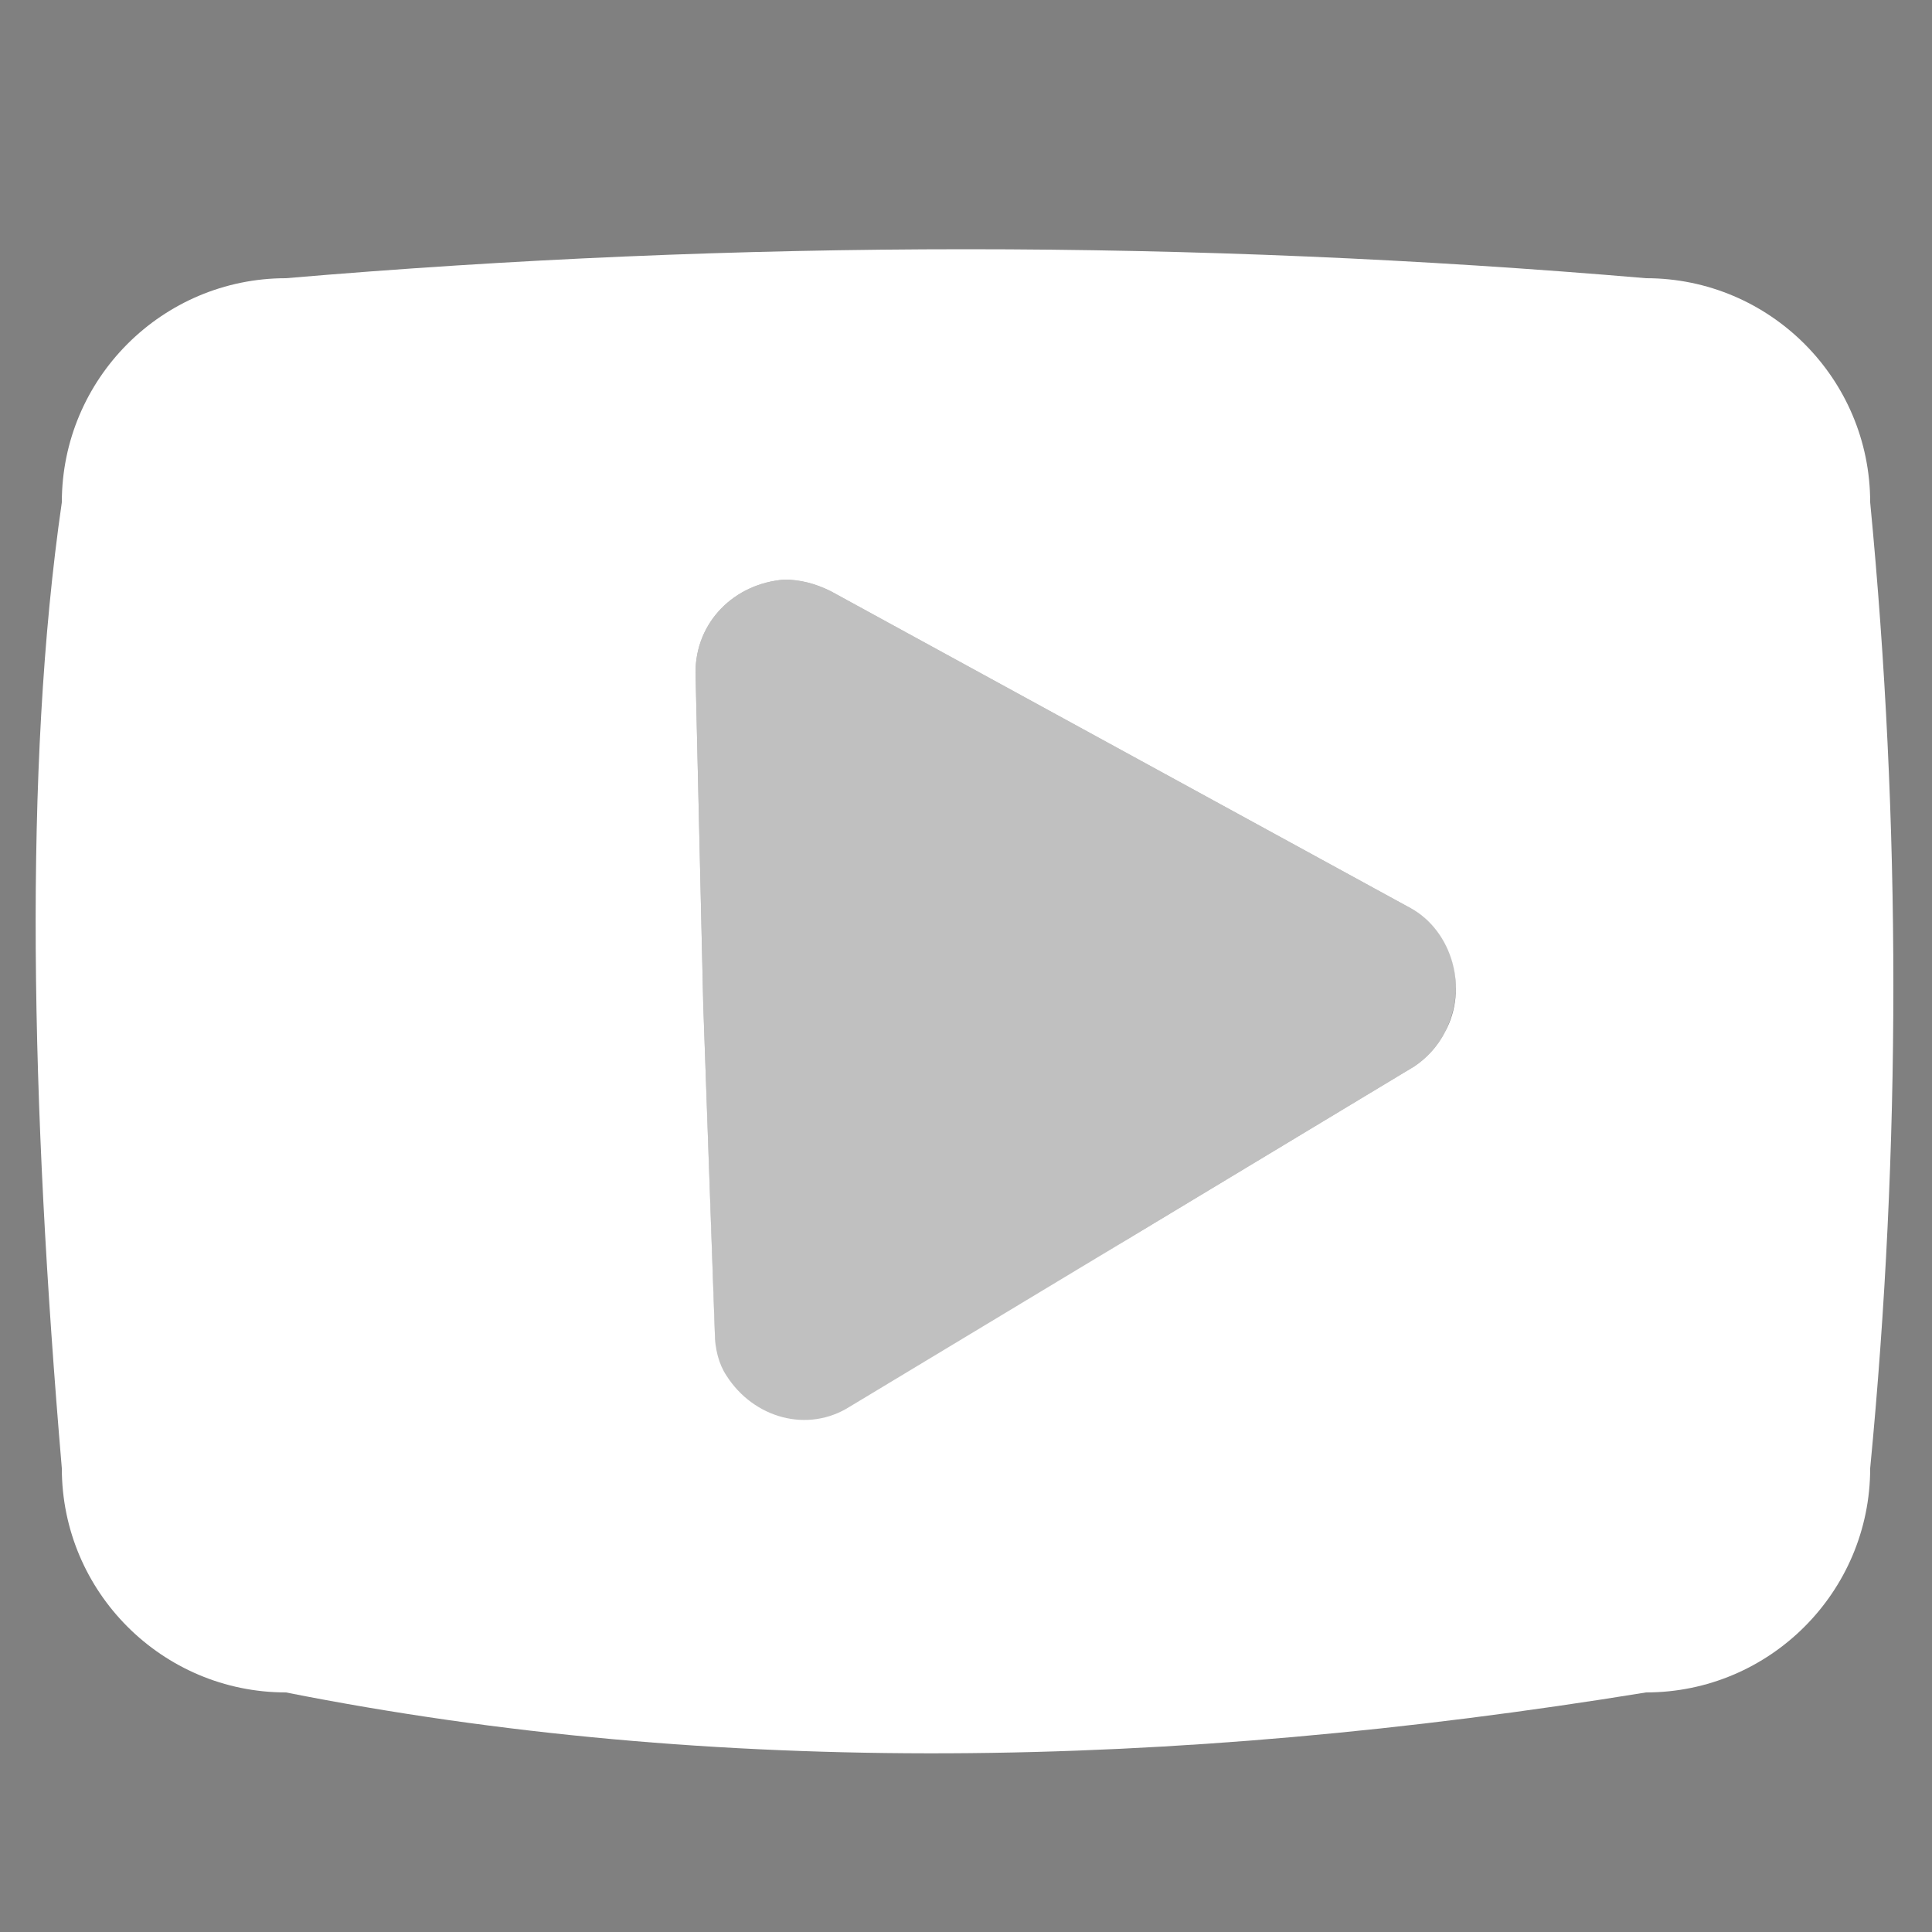 <?xml version="1.0" encoding="UTF-8"?> <!-- Generator: Adobe Illustrator 24.3.0, SVG Export Plug-In . SVG Version: 6.00 Build 0) --> <svg xmlns="http://www.w3.org/2000/svg" xmlns:xlink="http://www.w3.org/1999/xlink" version="1.1" id="Calque_1" x="0px" y="0px" viewBox="0 0 50 50" style="enable-background:new 0 0 50 50;" xml:space="preserve"><rect x="0" y="0" width="50" height="50" fill="#808080" stroke="none"/> <style type="text/css"> .st0{opacity:0.5;fill:#FFFFFF;enable-background:new ;} .st1{fill:#FFFFFF;} </style> <polygon points="1466.3,3100.9 1469,3099.4 1468.5,3102.5 1470.7,3104.6 1467.7,3105 1466.3,3107.8 1465,3105 1461.9,3104.6 1464.1,3102.5 1463.6,3099.4 "></polygon> <polygon points="1454.1,3104.1 1455.8,3101.5 1456.8,3104.4 1459.8,3105.1 1457.4,3107 1457.6,3110 1455,3108.4 1452.2,3109.5 1453,3106.5 1451.1,3104.2 "></polygon> <polygon points="1445.2,3113 1445.3,3109.9 1447.7,3111.9 1450.6,3111 1449.5,3113.9 1451.2,3116.4 1448.1,3116.2 1446.2,3118.6 1445.5,3115.6 1442.6,3114.6 "></polygon> <polygon points="1441.9,3125.1 1440.5,3122.4 1443.5,3122.9 1445.6,3120.7 1446,3123.8 1448.8,3125.1 1446,3126.5 1445.6,3129.5 1443.5,3127.3 1440.5,3127.8 "></polygon> <polygon points="1445.1,3137.3 1442.5,3135.7 1445.4,3134.6 1446.1,3131.7 1448,3134 1451.1,3133.8 1449.4,3136.4 1450.5,3139.2 1447.6,3138.4 1445.2,3140.3 "></polygon> <polygon points="1454,3146.2 1450.9,3146.1 1452.9,3143.8 1452.1,3140.8 1454.9,3142 1457.4,3140.3 1457.2,3143.3 1459.6,3145.2 1456.7,3145.9 1455.6,3148.8 "></polygon> <polygon points="1466.1,3149.5 1463.4,3151 1464,3147.9 1461.8,3145.8 1464.8,3145.4 1466.1,3142.6 1467.5,3145.4 1470.5,3145.8 1468.3,3147.9 1468.8,3151 "></polygon> <polygon points="1478.3,3146.3 1476.7,3148.9 1475.6,3146 1472.7,3145.3 1475.1,3143.4 1474.9,3140.4 1477.4,3142 1480.2,3140.9 1479.4,3143.9 1481.4,3146.2 "></polygon> <polygon points="1487.3,3137.4 1487.1,3140.5 1484.8,3138.5 1481.9,3139.4 1483,3136.5 1481.3,3134 1484.3,3134.2 1486.2,3131.8 1487,3134.8 1489.8,3135.8 "></polygon> <polygon points="1490.6,3125.3 1492,3128 1489,3127.5 1486.8,3129.7 1486.4,3126.6 1483.7,3125.3 1486.4,3123.9 1486.8,3120.9 1489,3123.1 1492,3122.6 "></polygon> <polygon points="1487.3,3113.1 1489.9,3114.7 1487.1,3115.8 1486.3,3118.7 1484.4,3116.4 1481.4,3116.5 1483.1,3114 1481.9,3111.2 1484.9,3112 1487.2,3110.1 "></polygon> <polygon points="1478.5,3104.2 1481.5,3104.3 1479.6,3106.6 1480.4,3109.6 1477.6,3108.4 1475,3110.1 1475.2,3107.1 1472.8,3105.2 1475.8,3104.4 1476.8,3101.6 "></polygon> <path class="st0" d="M18.2,26l-0.2-8.6c0-1.3,1-2.3,2.3-2.4c0.4,0,0.8,0.1,1.2,0.3l7.5,4.1l7.5,4.1c1.1,0.6,1.5,2,0.9,3.2 c-0.2,0.4-0.5,0.7-0.8,0.9L29.3,32L22,36.5c-1.1,0.7-2.5,0.3-3.2-0.8c-0.2-0.3-0.3-0.7-0.3-1.1L18.2,26z"></path> <path class="st1" d="M48.4,13c0-3.2-2.6-5.8-5.8-5.8c0,0,0,0,0,0c-11.7-1-23.5-1-35.2,0c-3.2,0-5.8,2.6-5.8,5.8 c-1,6.9-0.8,15.6,0,25c0,3.2,2.6,5.8,5.8,5.8c11.1,2.2,22.9,2,35.2,0c3.2,0,5.8-2.6,5.8-5.8C49.2,29.7,49.2,21.3,48.4,13z M36.6,27.6L29.3,32L22,36.4c-1.1,0.7-2.5,0.3-3.2-0.8c-0.2-0.3-0.3-0.7-0.3-1.1L18.2,26l-0.2-8.6c0-1.3,1-2.3,2.3-2.4 c0.4,0,0.8,0.1,1.2,0.3l7.5,4.1l7.5,4.1c1.1,0.6,1.5,2.1,0.9,3.2C37.2,27.1,36.9,27.4,36.6,27.6L36.6,27.6z"></path> </svg> 